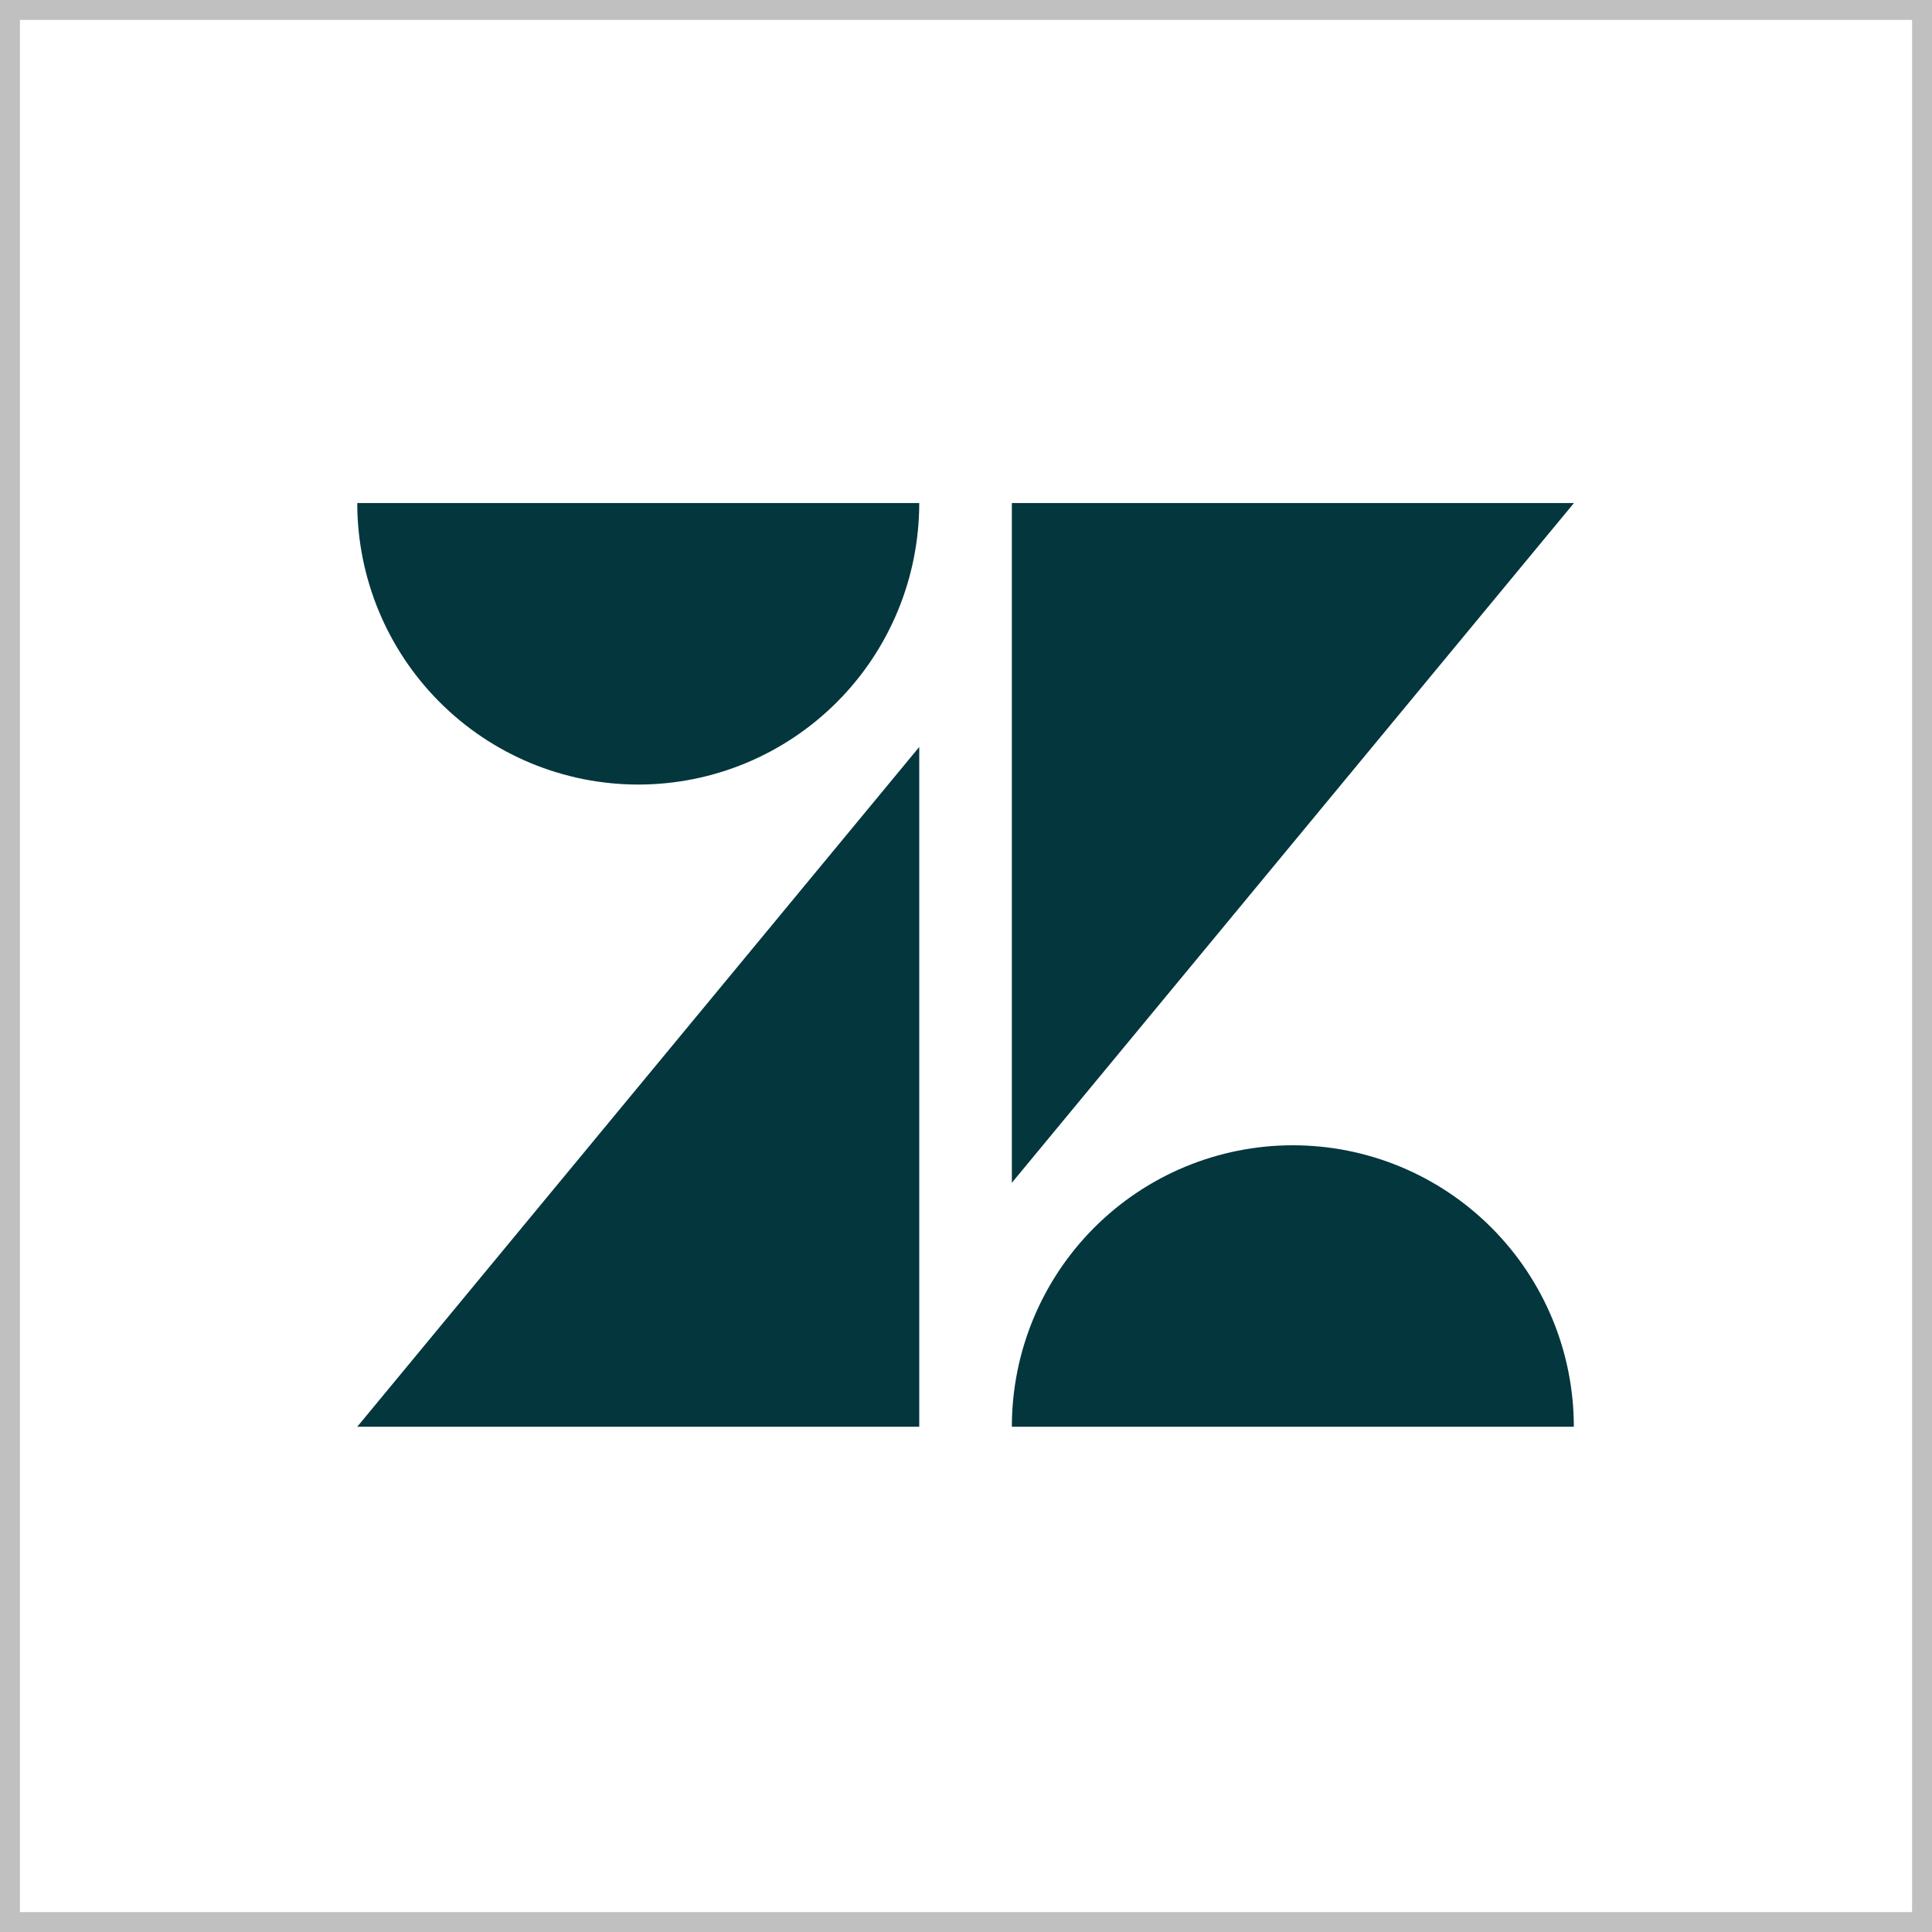 <svg width="49" height="49" viewBox="0 0 49 49" fill="none" xmlns="http://www.w3.org/2000/svg">
<rect x="0" y="0" width="49" height="49" fill="#808080" stroke="none"/>
<rect x="0.25" y="0.25" width="48.5" height="48.5" stroke="#C0C0C0" stroke-width="0.5"/>
<rect x="0.5" y="0.5" width="48" height="48" fill="white"/>
<g clip-path="url(#clip0_15552_161658)">
<g clip-path="url(#clip1_15552_161658)">
<path d="M23.314 18.945V36.185H9.061L23.314 18.945ZM23.314 12.758C23.314 14.651 22.564 16.468 21.227 17.806C19.891 19.145 18.078 19.898 16.188 19.898C14.298 19.898 12.485 19.145 11.149 17.806C9.812 16.468 9.061 14.651 9.061 12.758L23.314 12.758ZM25.663 36.186C25.663 34.293 26.413 32.477 27.75 31.138C29.086 29.799 30.899 29.047 32.789 29.047C34.679 29.047 36.492 29.799 37.828 31.138C39.165 32.477 39.916 34.293 39.916 36.186H25.663ZM25.663 30V12.758H39.919L25.663 29.998V30Z" fill="#03363D"/>
</g>
</g>
<defs>
<clipPath id="clip0_15552_161658">
<rect width="32" height="32" fill="white" transform="translate(8.5 8.187)"/>
</clipPath>
<clipPath id="clip1_15552_161658">
<rect width="32" height="23.429" fill="white" transform="translate(8.49 12.758)"/>
</clipPath>
</defs>
</svg>
